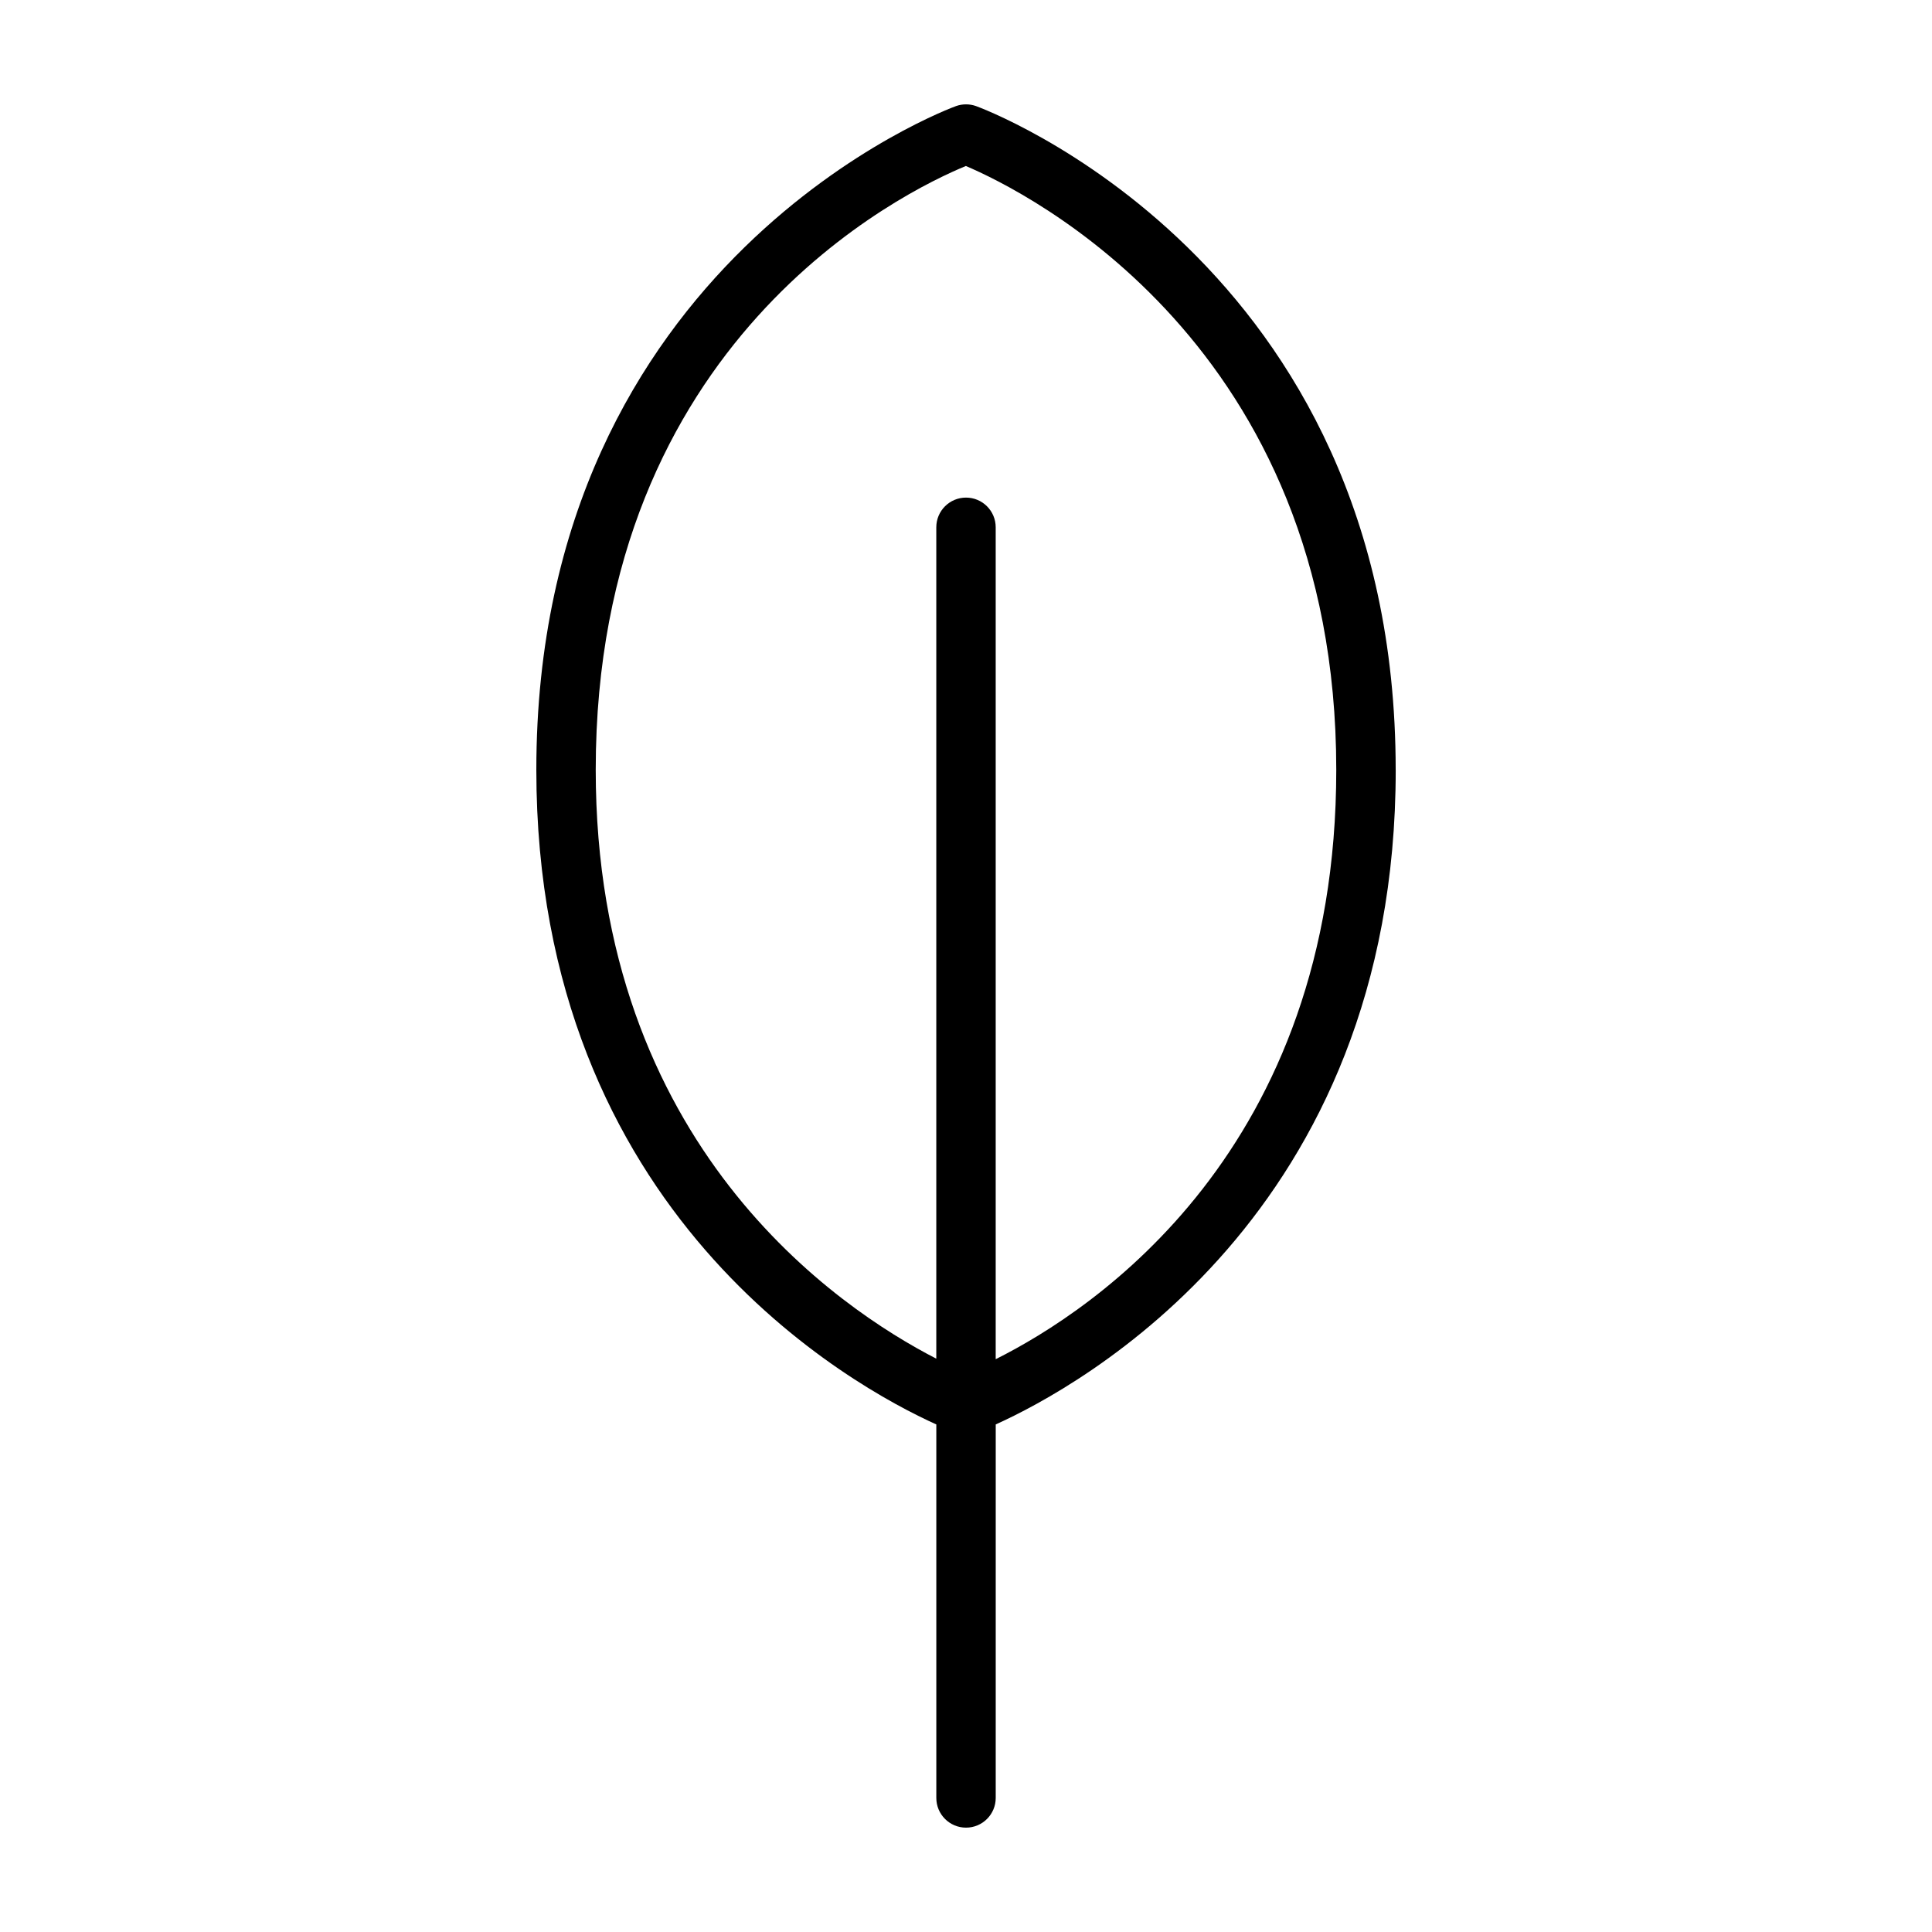 <?xml version="1.0" encoding="UTF-8"?>
<!-- Uploaded to: SVG Repo, www.svgrepo.com, Generator: SVG Repo Mixer Tools -->
<svg fill="#000000" width="800px" height="800px" version="1.1" viewBox="144 144 512 512" xmlns="http://www.w3.org/2000/svg">
 <path d="m513.87 348.01c0-135.23-110.14-175.52-111.25-175.91-1.691-0.59-3.535-0.59-5.227 0-1.113 0.395-111.26 40.684-111.26 175.91 0 117.87 83.938 163.52 106 173.48v98.984c0 4.344 3.519 7.871 7.871 7.871 4.352 0 7.871-3.527 7.871-7.871l0.004-98.984c22.059-9.957 106-55.617 106-173.48zm-106 156.18v-220.45c0-4.344-3.519-7.871-7.871-7.871s-7.871 3.527-7.871 7.871v220.32c-25.773-13.25-90.254-56.348-90.254-156.05 0-113.91 81.812-153.31 98.086-160.02 15.734 6.684 98.164 47.105 98.164 160.02 0 100.88-64.363 143.23-90.254 156.19z"/>
</svg>